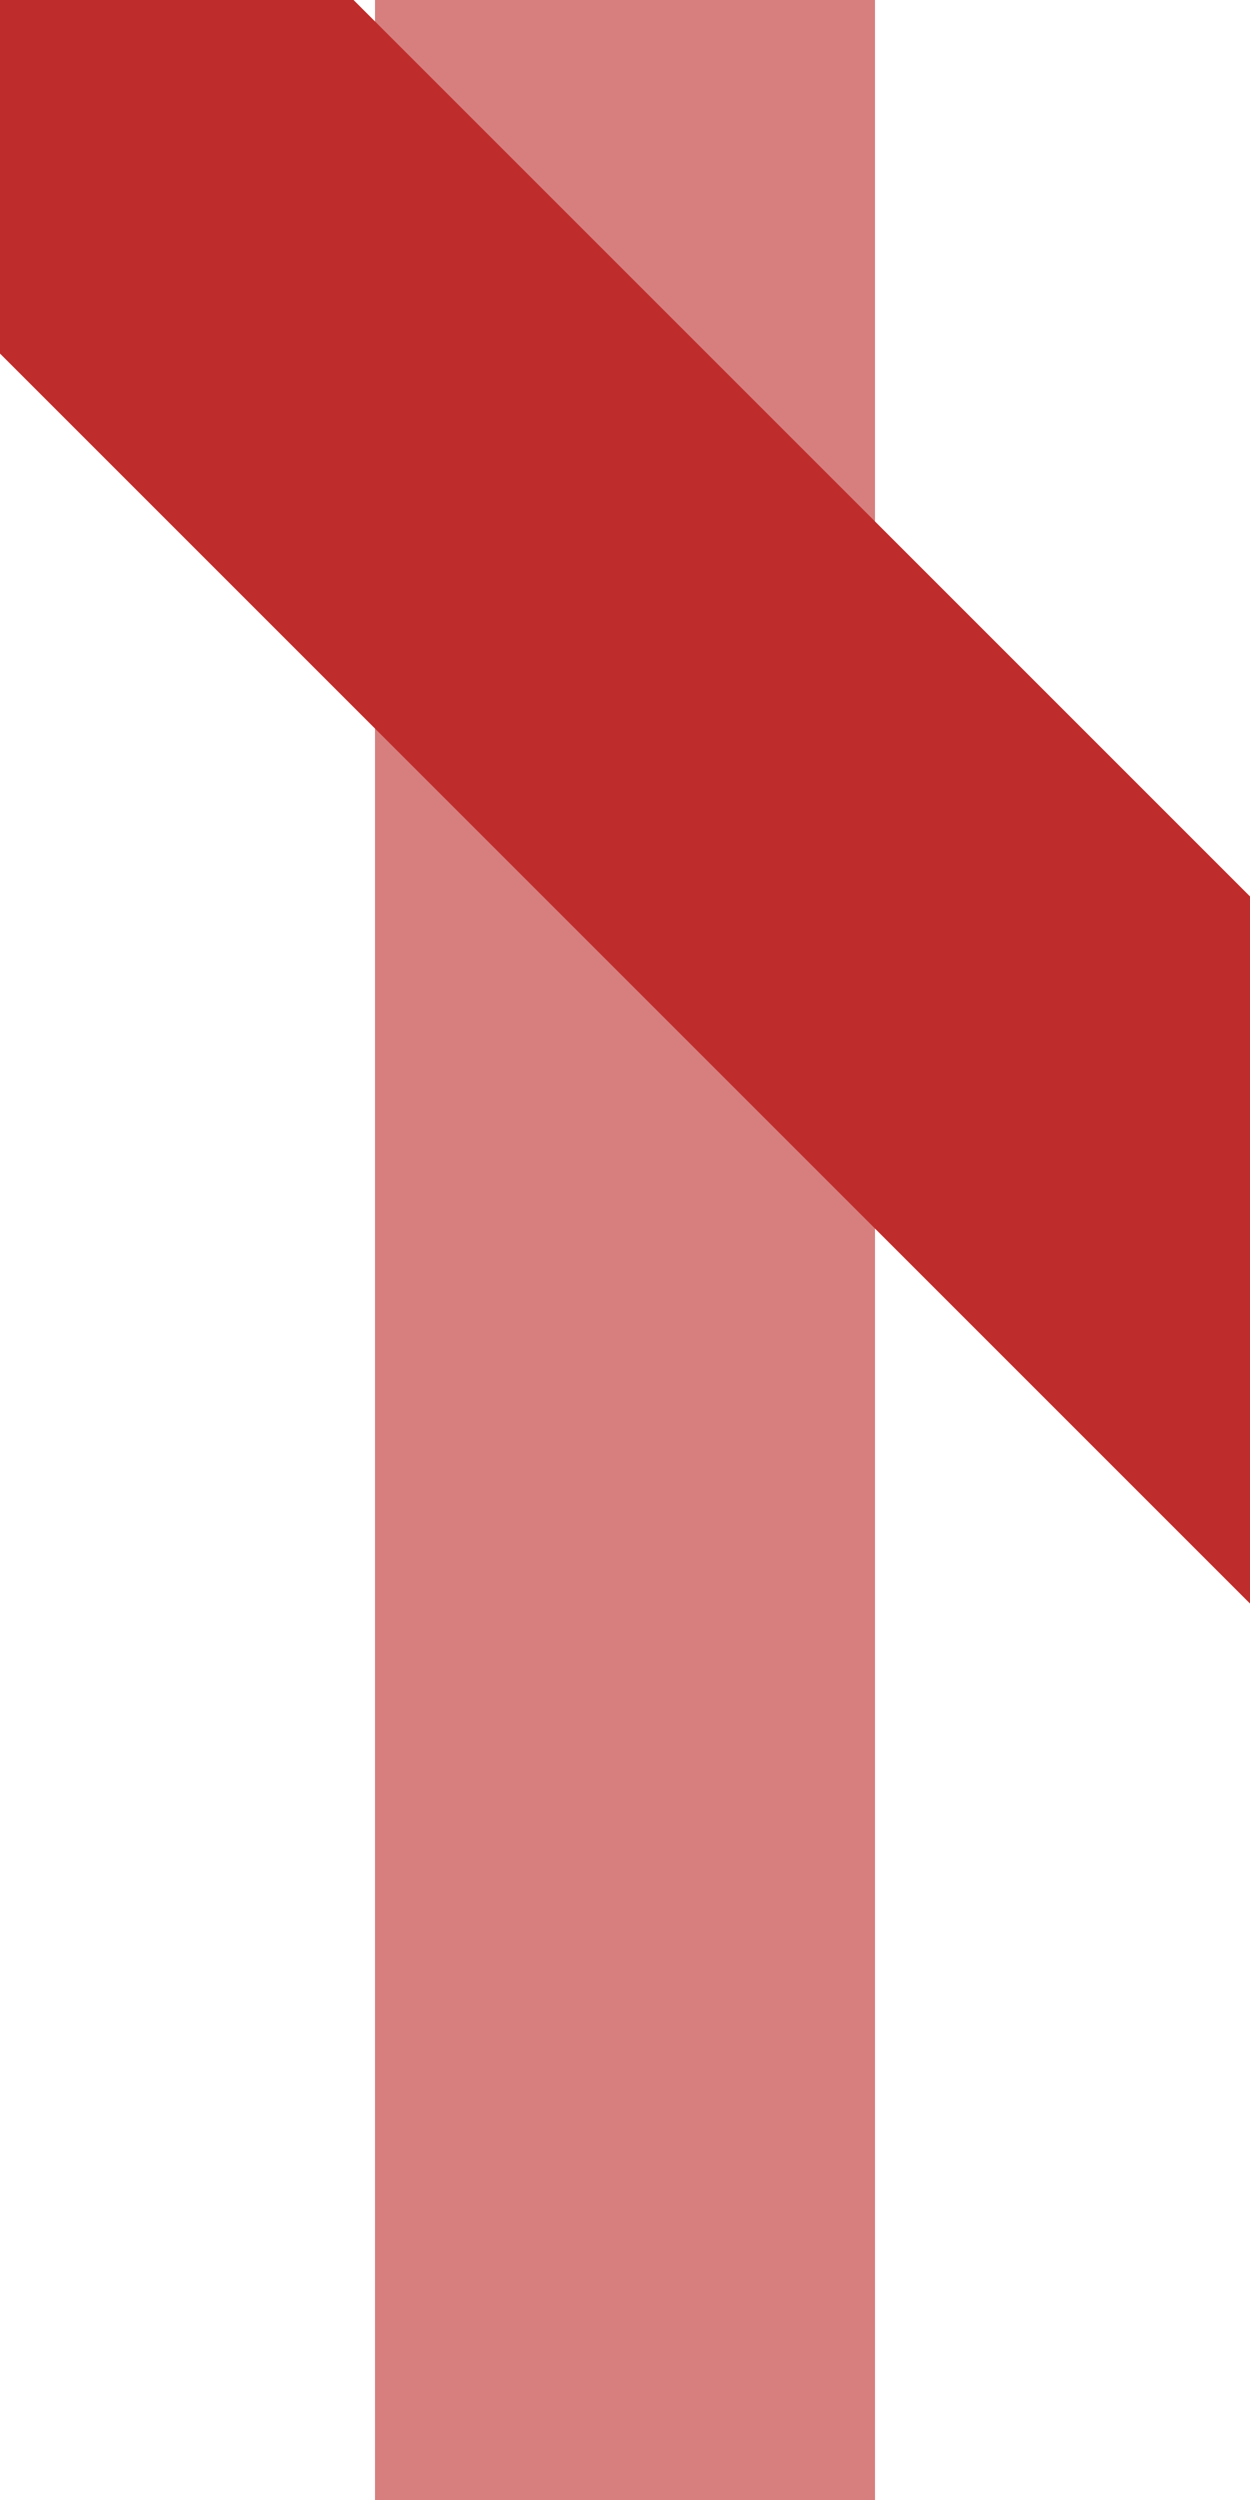 <?xml version="1.0" encoding="UTF-8"?>
<svg xmlns="http://www.w3.org/2000/svg" width="250" height="500">
 <title>xdKRZ4</title>
 <g stroke-width="100">
  <path stroke="#D77F7E" d="M 125,0 V 500"/>
  <path stroke="#BE2D2C" d="M 0,0 290,290"/>
 </g>
</svg>